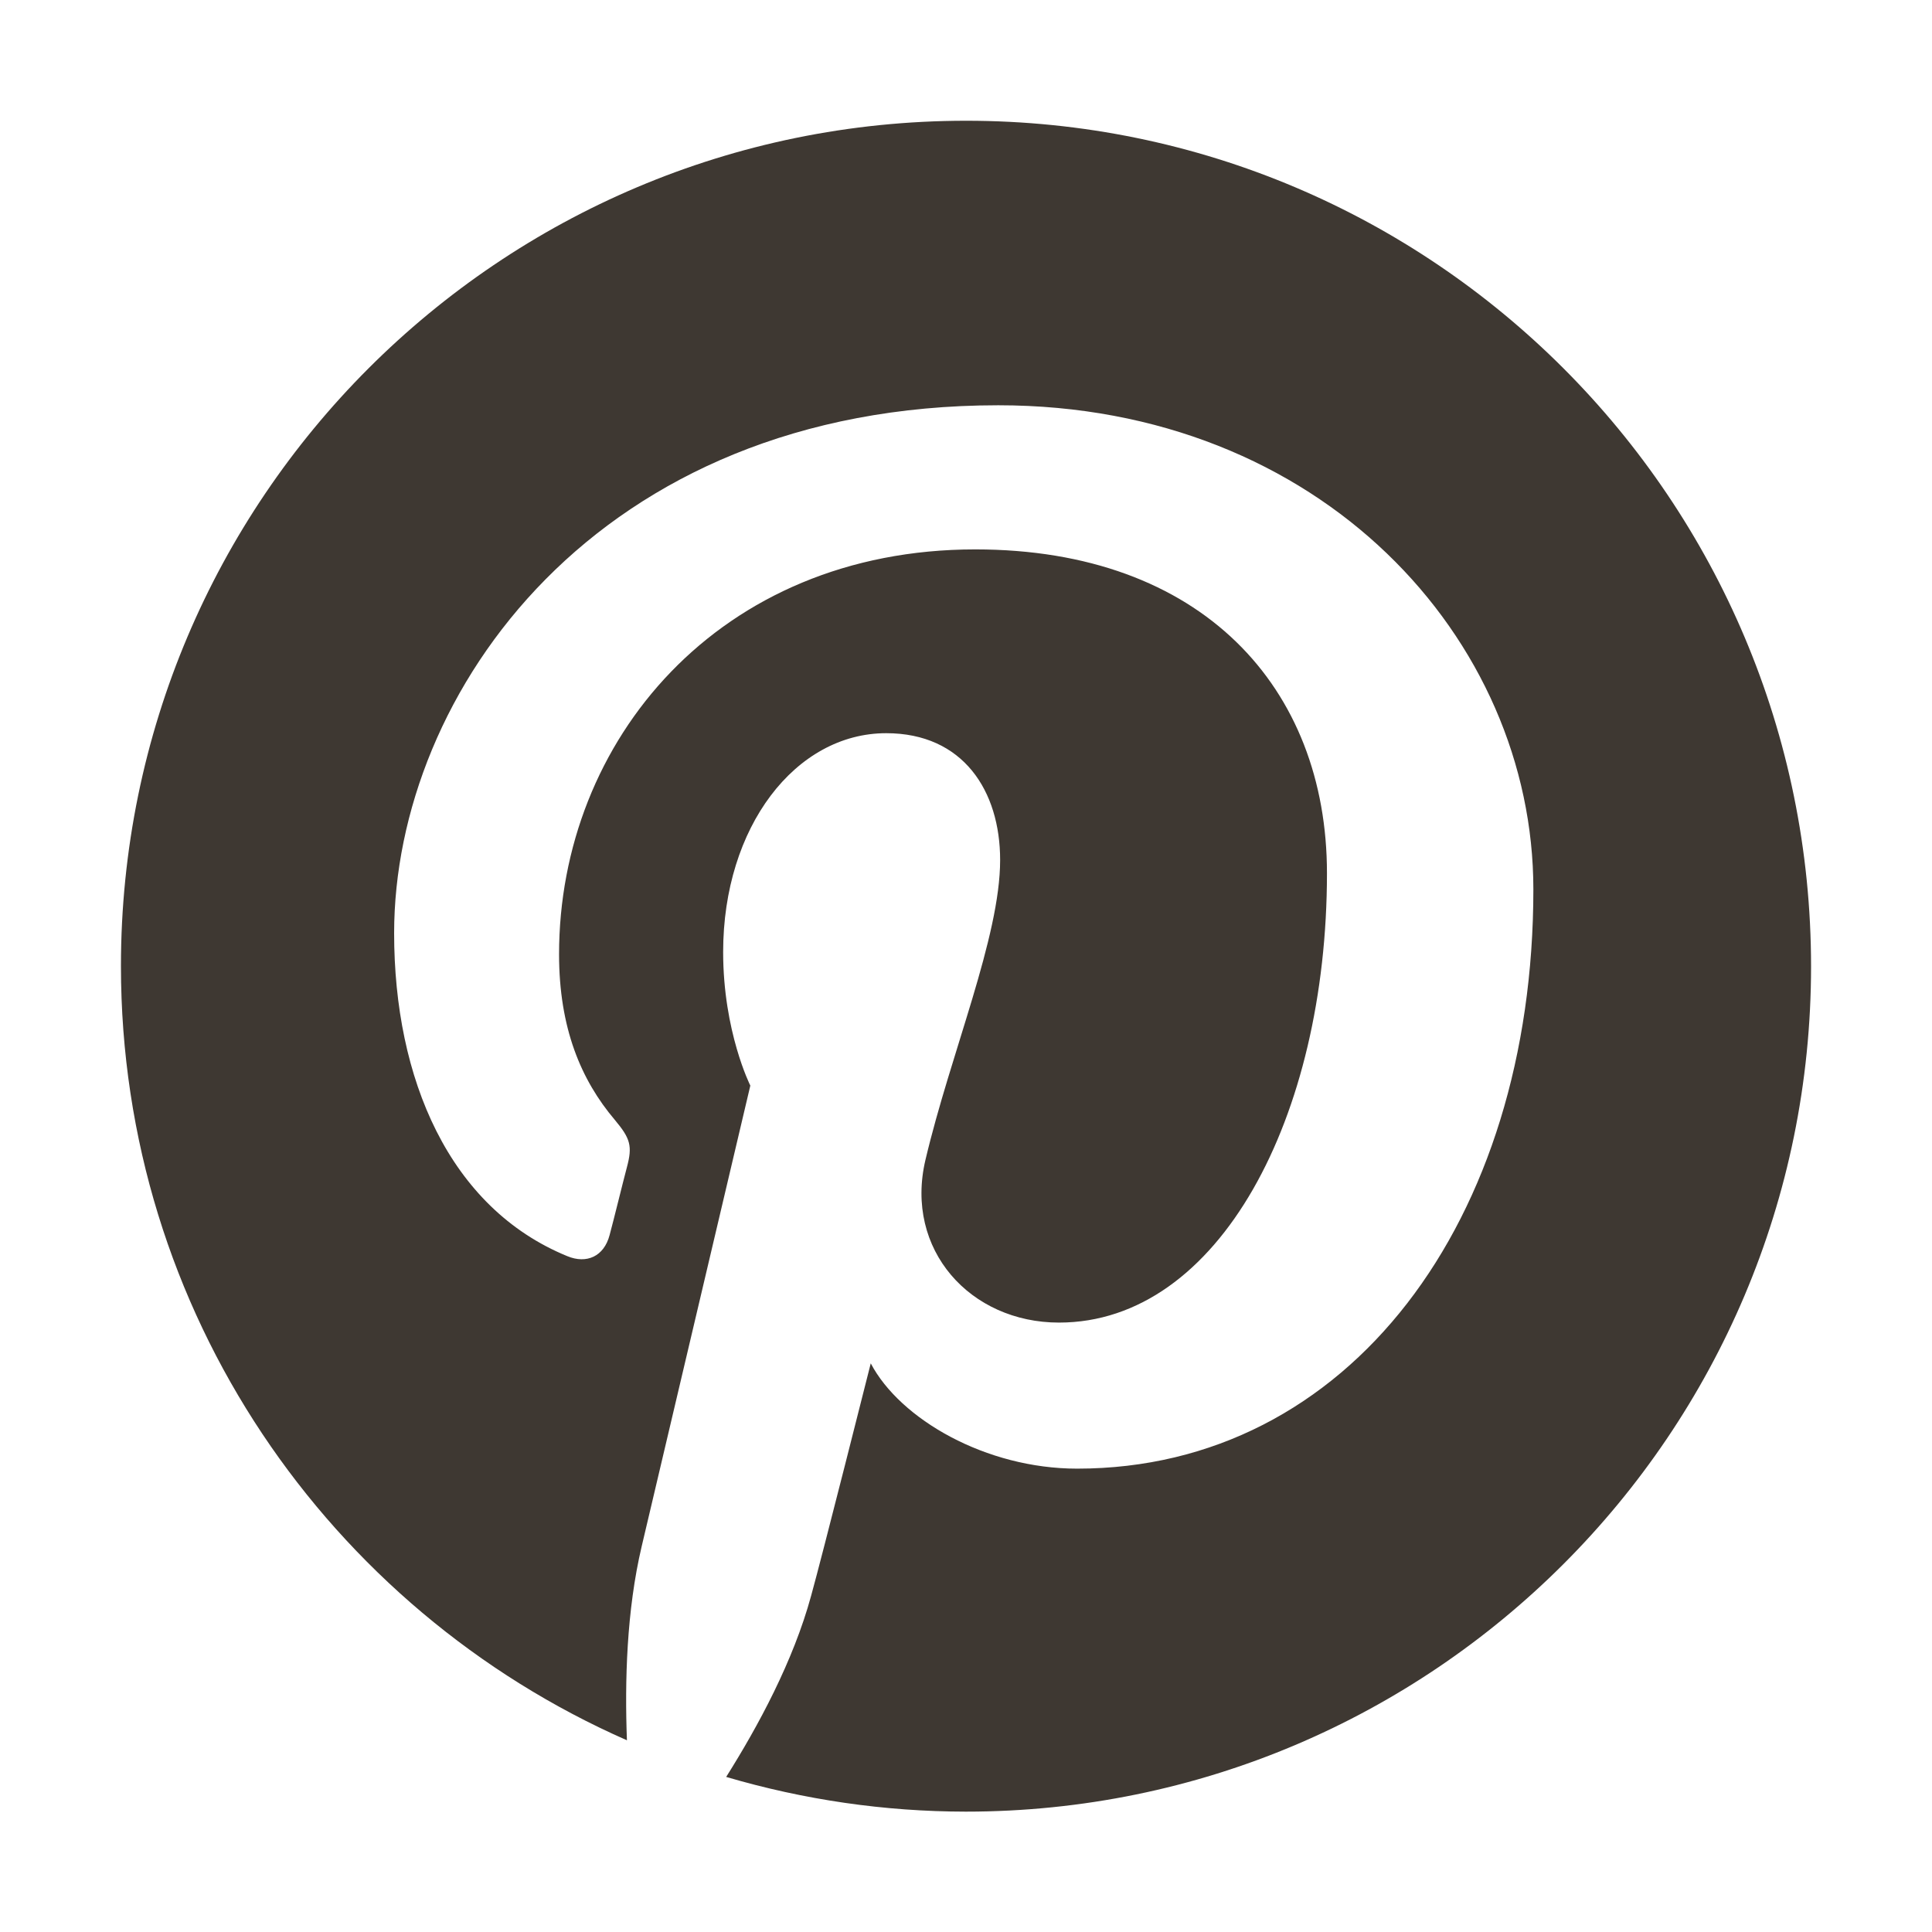 <?xml version="1.0" encoding="UTF-8"?> <svg xmlns="http://www.w3.org/2000/svg" width="30" height="30" viewBox="0 0 30 30" fill="none"> <path d="M15.003 1.875C7.755 1.875 1.878 7.752 1.878 15C1.878 20.373 5.112 24.99 9.735 27.023C9.7 26.109 9.729 25.008 9.964 24.012C10.216 22.945 11.651 16.857 11.651 16.857C11.651 16.857 11.229 16.02 11.229 14.783C11.229 12.838 12.354 11.385 13.761 11.385C14.956 11.385 15.53 12.281 15.53 13.354C15.53 14.555 14.763 16.348 14.37 18.012C14.042 19.406 15.067 20.537 16.444 20.537C18.929 20.537 20.605 17.344 20.605 13.559C20.605 10.682 18.665 8.531 15.144 8.531C11.165 8.531 8.681 11.502 8.681 14.818C8.681 15.961 9.021 16.77 9.548 17.391C9.788 17.678 9.823 17.795 9.735 18.123C9.671 18.363 9.53 18.943 9.466 19.178C9.378 19.512 9.108 19.629 8.81 19.506C6.976 18.756 6.12 16.752 6.12 14.49C6.12 10.764 9.267 6.293 15.501 6.293C20.511 6.293 23.81 9.92 23.81 13.81C23.81 18.961 20.944 22.805 16.726 22.805C15.308 22.805 13.977 22.037 13.521 21.17C13.521 21.17 12.759 24.193 12.595 24.779C12.319 25.793 11.774 26.801 11.276 27.592C12.485 27.948 13.738 28.13 14.997 28.131C22.245 28.131 28.122 22.254 28.122 15.006C28.122 7.758 22.251 1.875 15.003 1.875Z" fill="#3E3832"></path> </svg> 
